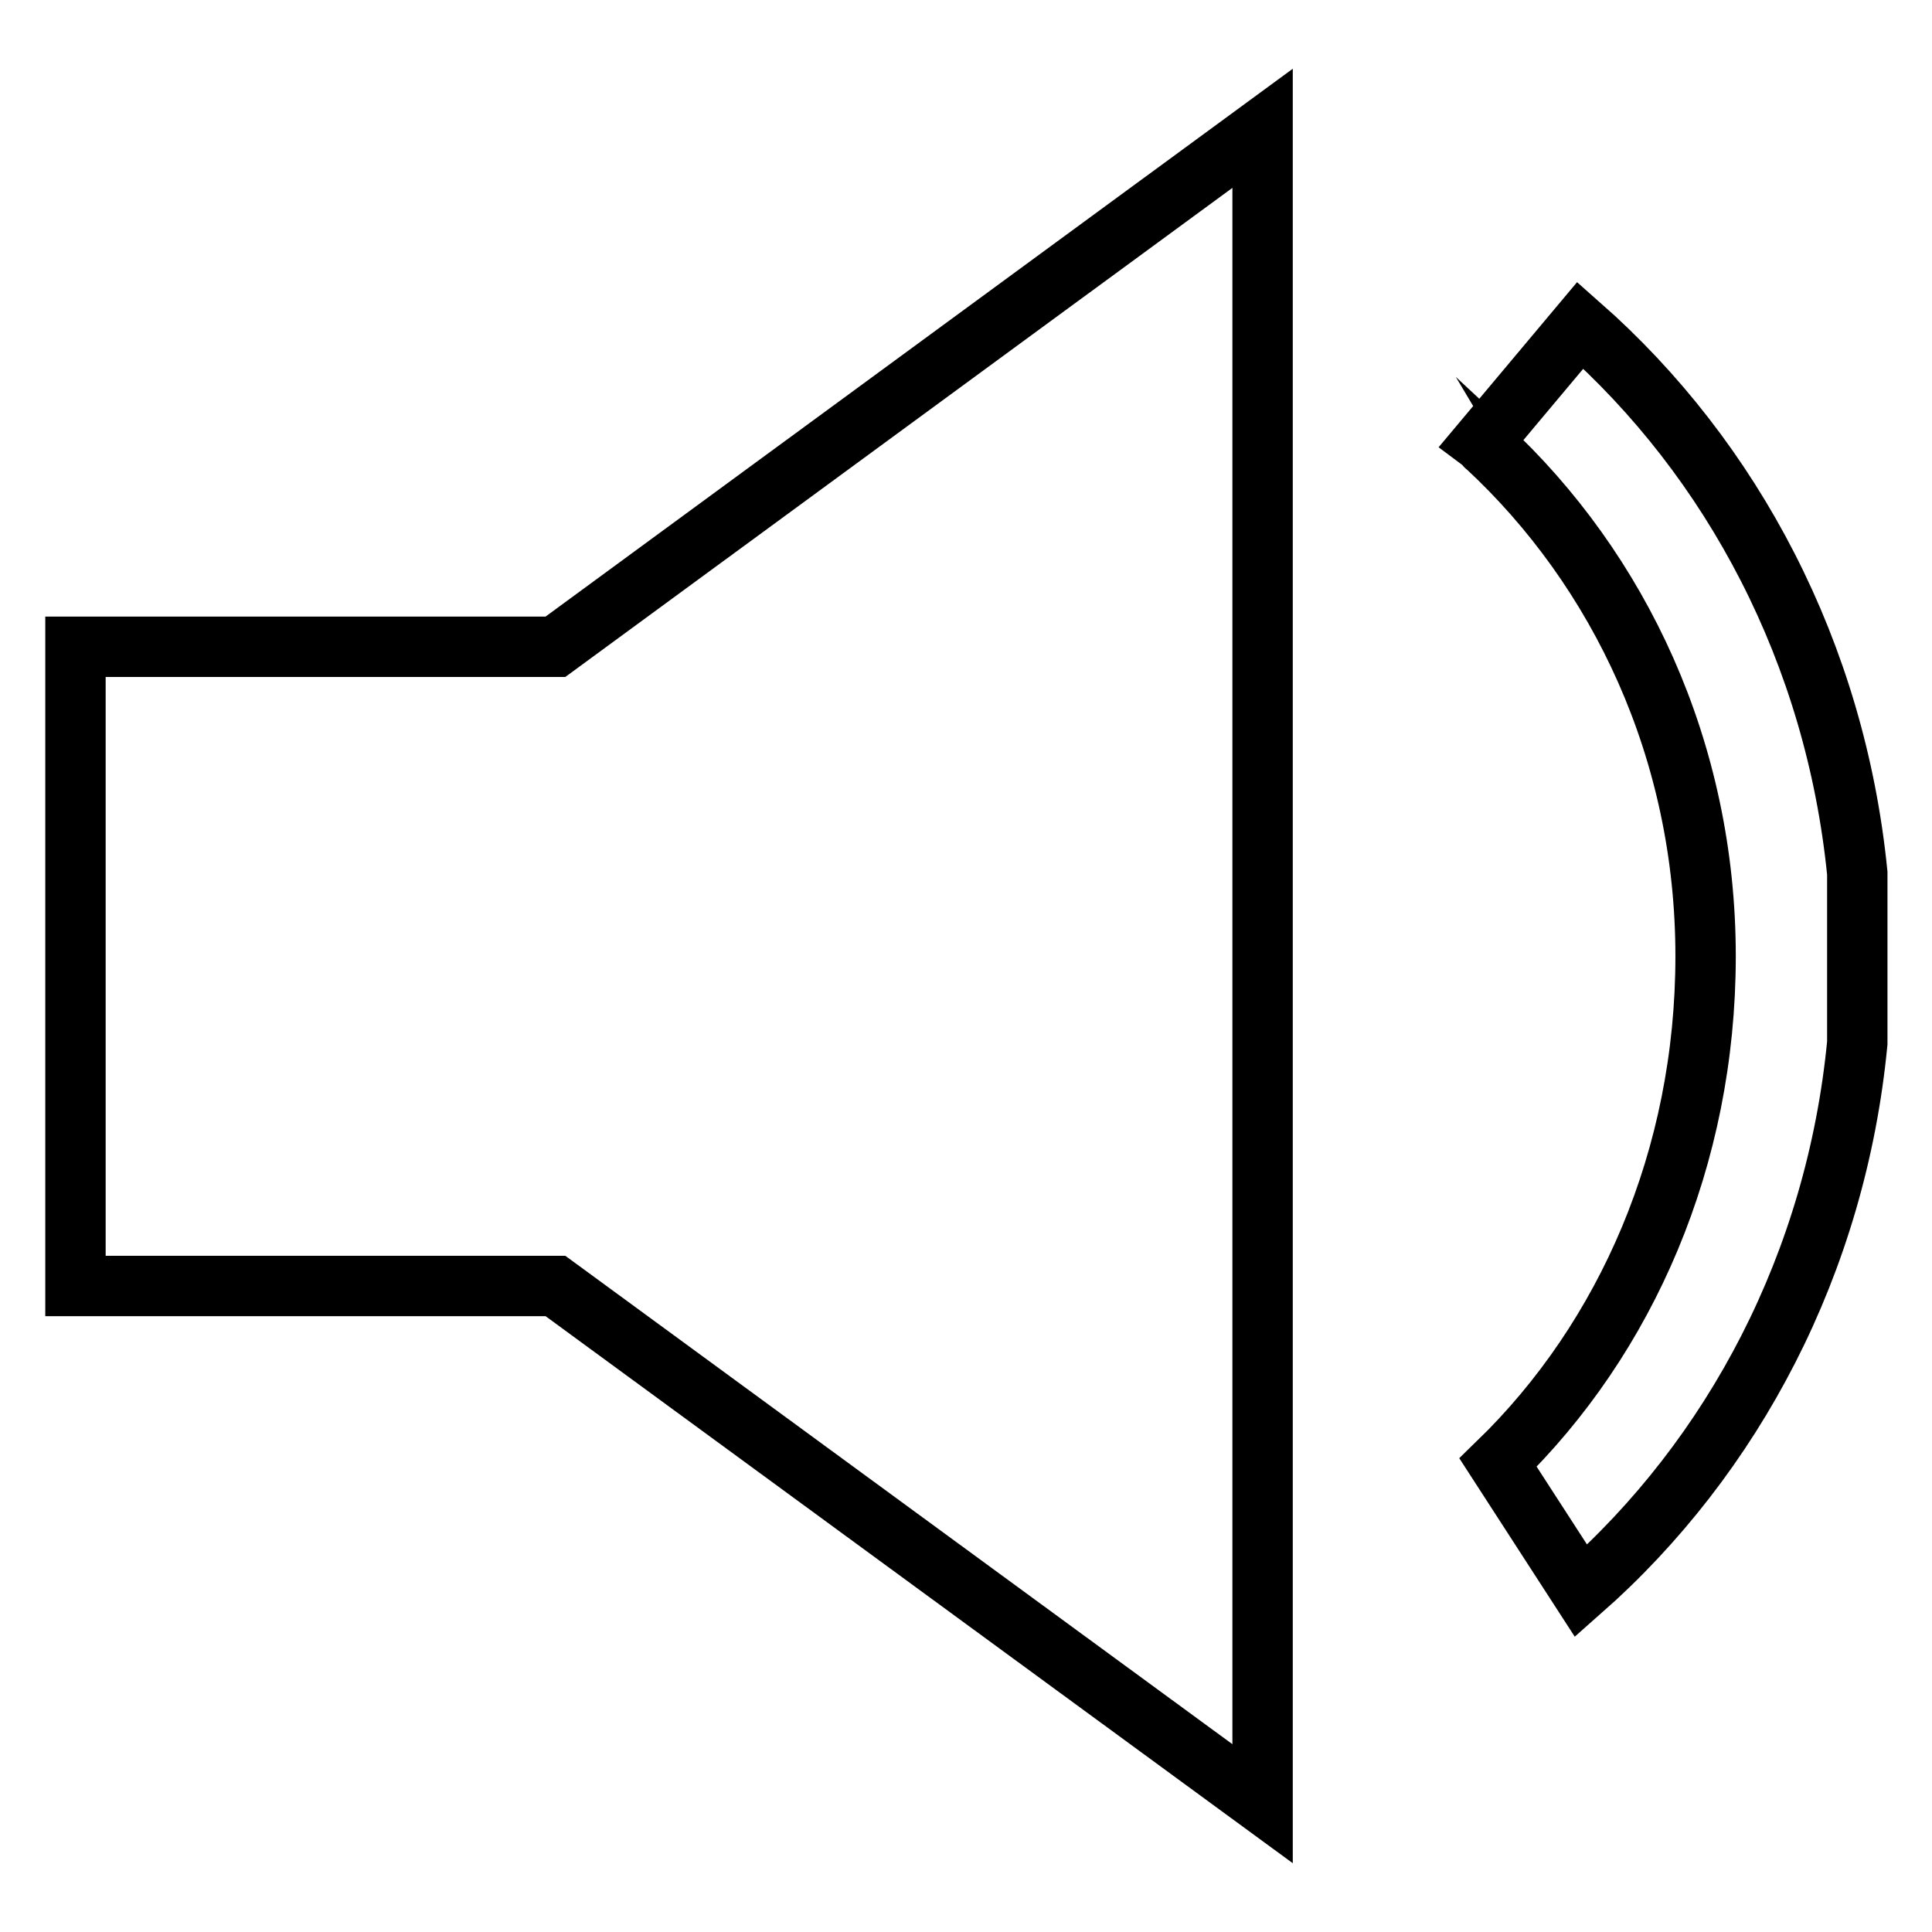 <?xml version="1.0" encoding="utf-8"?>
<!-- Svg Vector Icons : http://www.onlinewebfonts.com/icon -->
<!DOCTYPE svg PUBLIC "-//W3C//DTD SVG 1.1//EN" "http://www.w3.org/Graphics/SVG/1.1/DTD/svg11.dtd">
<svg version="1.1" xmlns="http://www.w3.org/2000/svg" xmlns:xlink="http://www.w3.org/1999/xlink" x="0px" y="0px" viewBox="0 0 256 256" enable-background="new 0 0 256 256" xml:space="preserve">
<g><g><path stroke-width="8" fill-opacity="0" stroke="#000000"  d="M167.3,17L73.6,85.7h-0.5H10v84.7h63.6l93.7,68.6V17L167.3,17z M209.4,43.1l-13,15.5c0.4,0.3,0.5,0.6,0.5,0.5c17.7,16.4,29.1,40.4,29.1,67.6c0,26.7-10.5,50.6-27.5,67.1l11,17c20.2-17.8,33.8-43.5,36.6-72.6v-22.5C243.2,86.6,229.6,60.9,209.4,43.1z"/></g></g>
</svg>